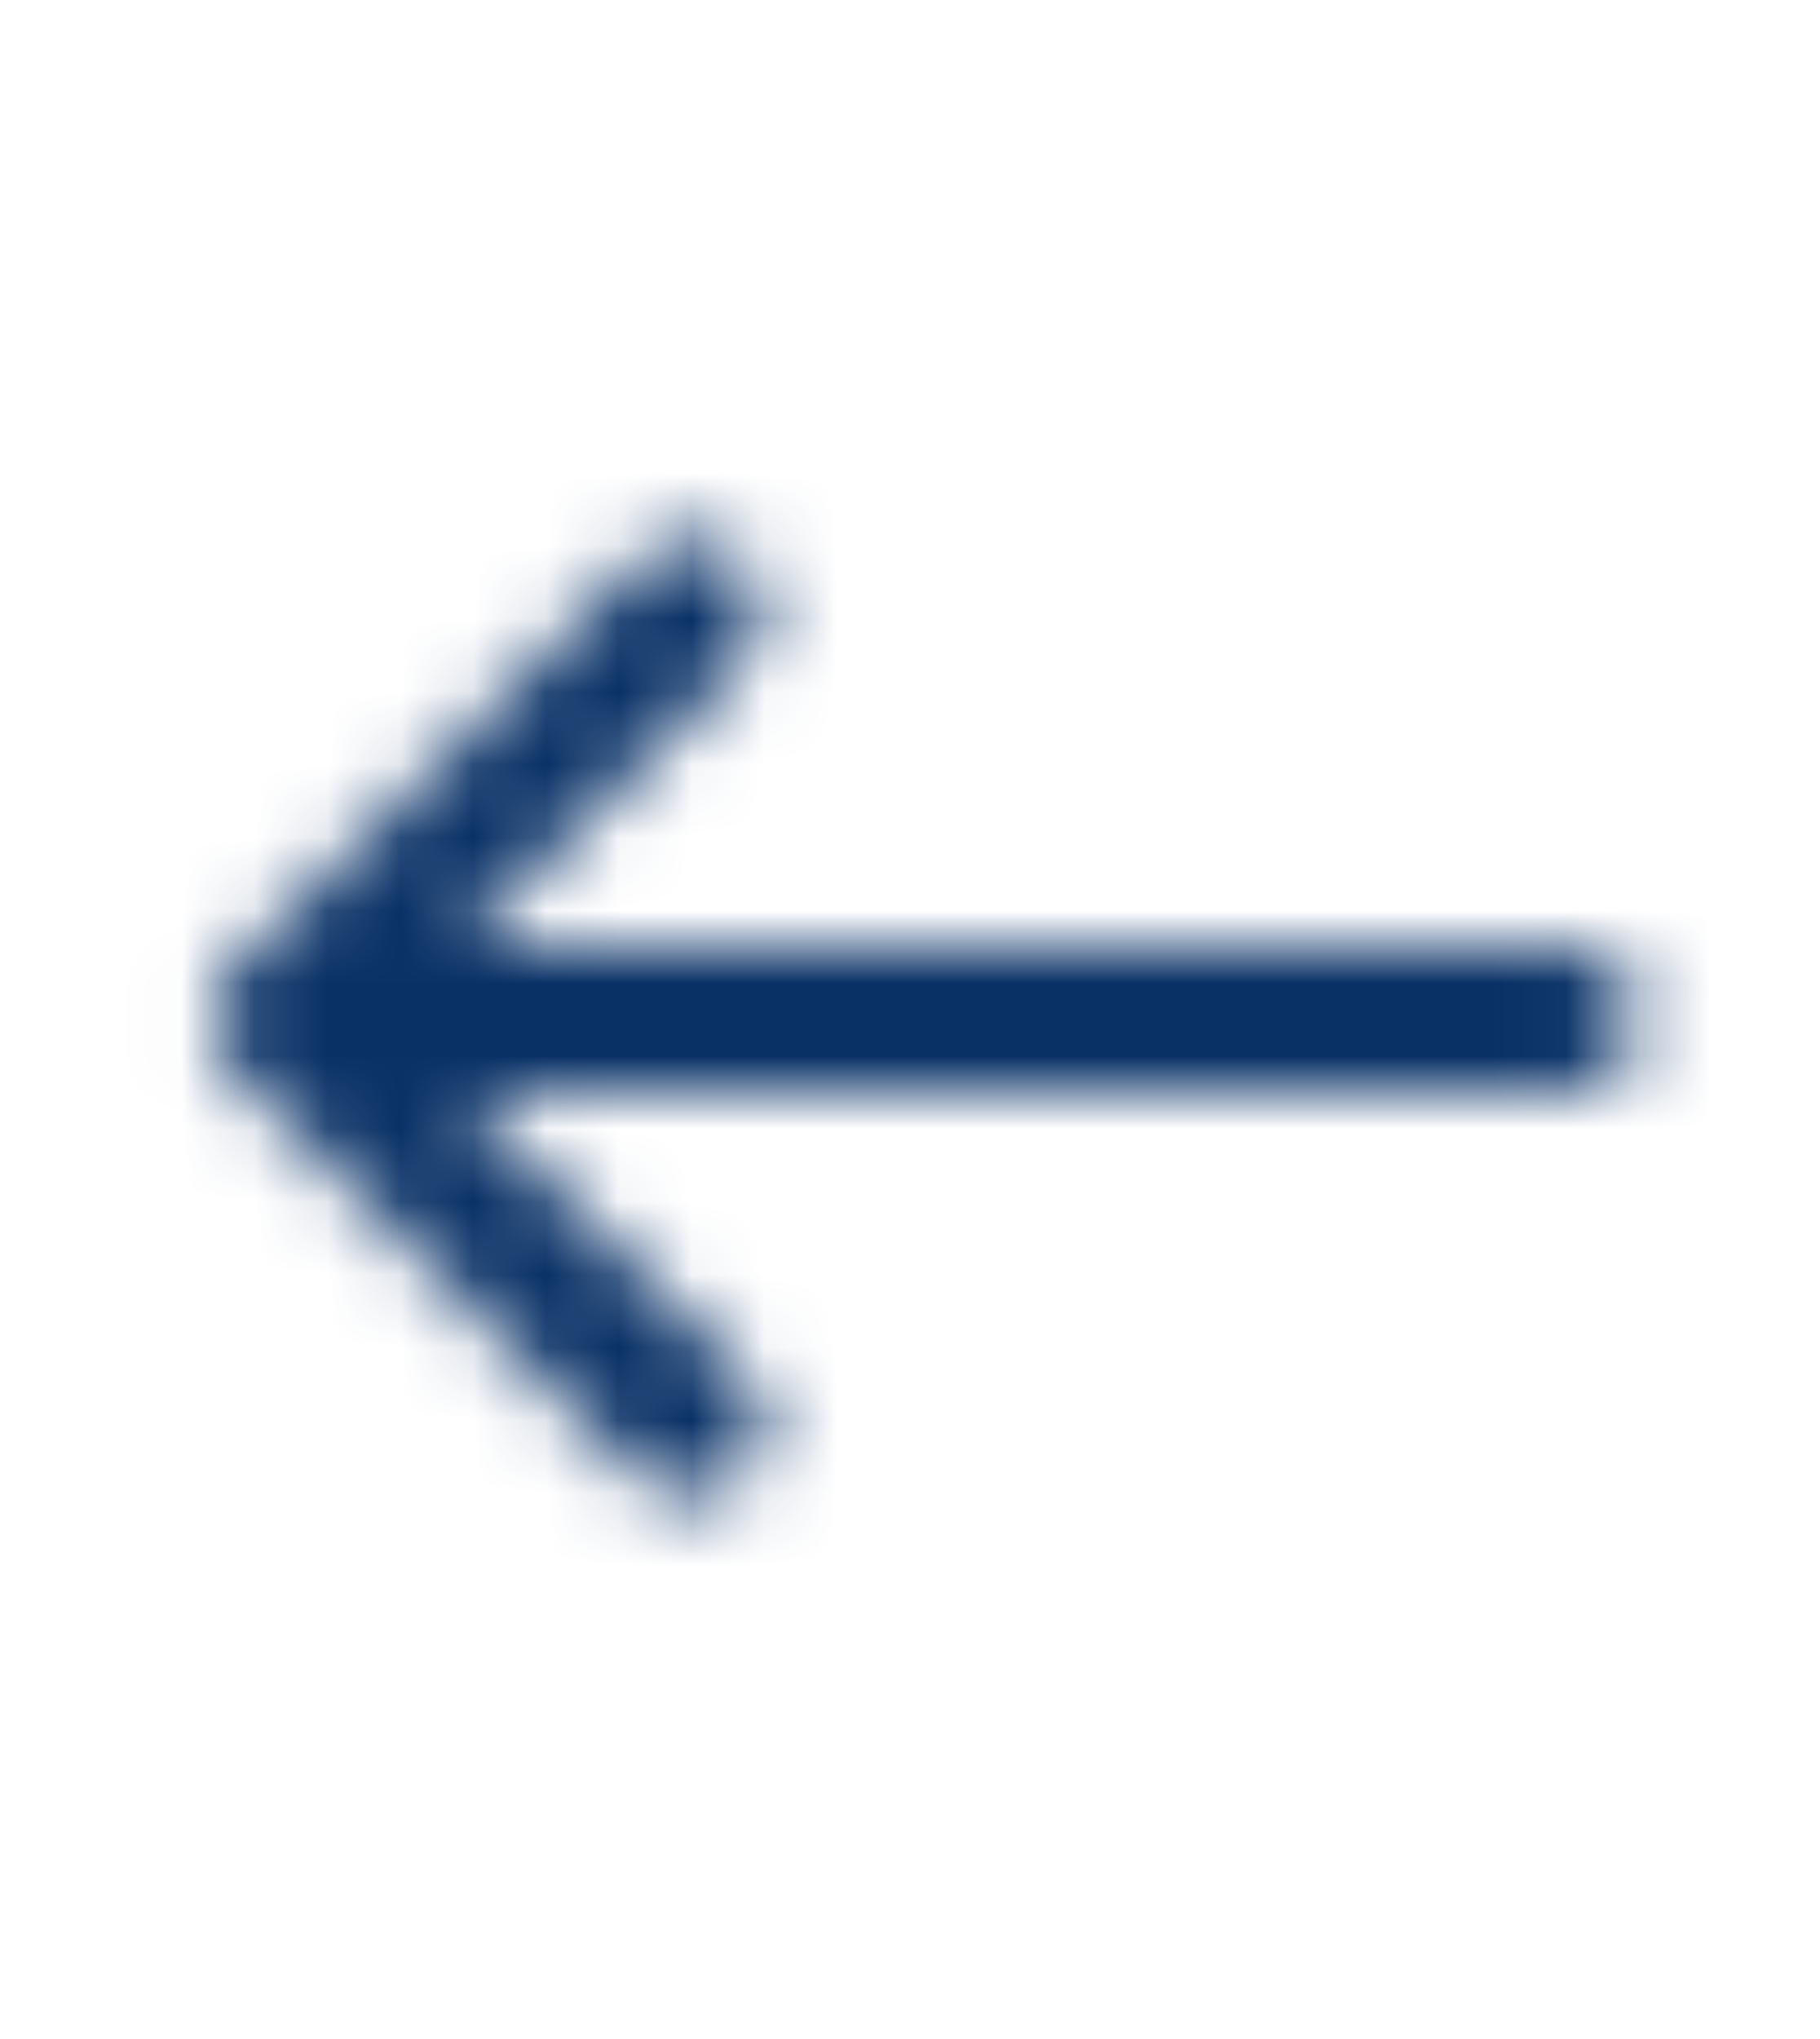 <svg width="25" height="28" viewBox="0 0 25 28" fill="none" xmlns="http://www.w3.org/2000/svg">
<mask id="mask0_739_1270" style="mask-type:alpha" maskUnits="userSpaceOnUse" x="0" y="0" width="25" height="28">
<g clip-path="url(#clip0_739_1270)">
<path d="M6.326 15H21.501C21.784 15 22.022 14.904 22.213 14.712C22.405 14.521 22.501 14.283 22.501 14C22.501 13.716 22.405 13.479 22.213 13.287C22.022 13.096 21.784 13 21.501 13H6.326L10.201 9.1C10.384 8.916 10.48 8.687 10.488 8.412C10.497 8.137 10.401 7.9 10.201 7.7C10.017 7.516 9.784 7.425 9.501 7.425C9.217 7.425 8.984 7.516 8.801 7.7L3.201 13.3C3.101 13.4 3.03 13.508 2.988 13.625C2.947 13.742 2.926 13.867 2.926 14C2.926 14.133 2.947 14.258 2.988 14.375C3.03 14.492 3.101 14.6 3.201 14.7L8.801 20.3C8.984 20.483 9.213 20.575 9.488 20.575C9.763 20.575 10.001 20.483 10.201 20.3C10.401 20.1 10.501 19.862 10.501 19.587C10.501 19.312 10.401 19.075 10.201 18.875L6.326 15Z" fill="#E8EAED"/>
</g>
</mask>
<g mask="url(#mask0_739_1270)">
<rect x="0.5" width="24" height="28" fill="#093166"/>
</g>
<defs>
<clipPath id="clip0_739_1270">
<rect width="24" height="28" fill="white" transform="translate(0.5)"/>
</clipPath>
</defs>
</svg>
